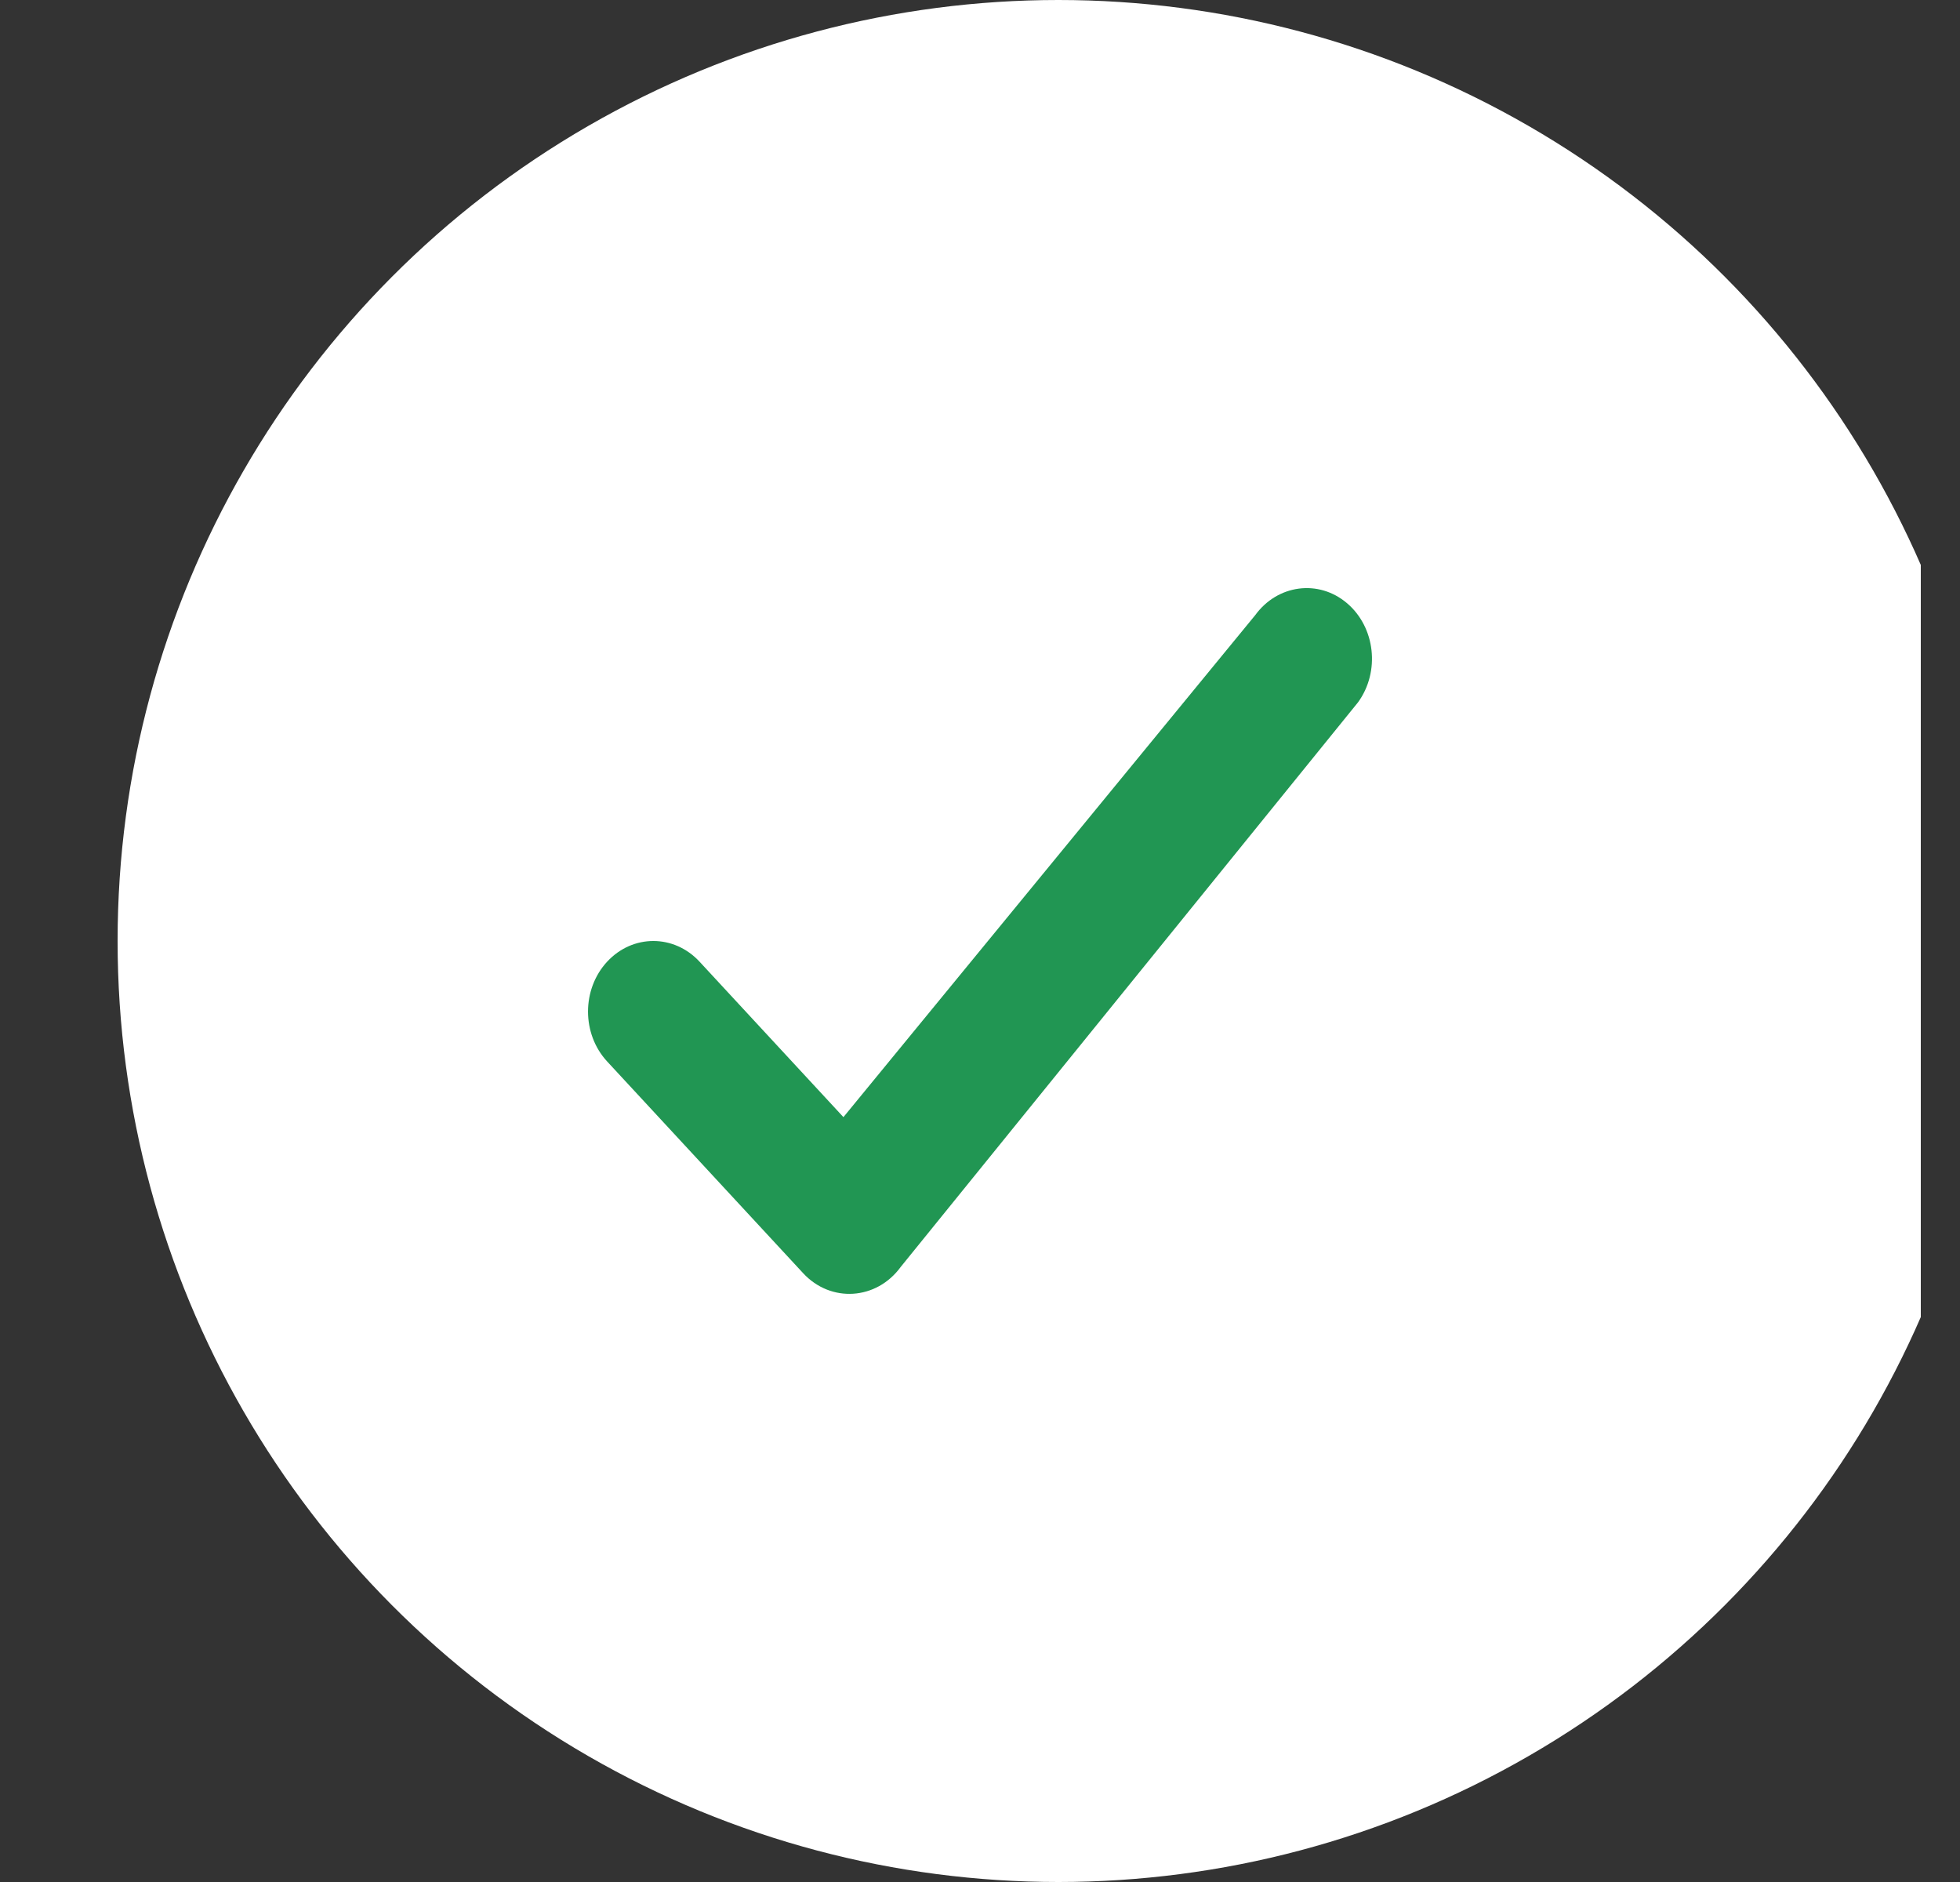 <svg width="25" height="24" viewBox="0 0 25 24" fill="none" xmlns="http://www.w3.org/2000/svg">
<rect x="0" y="0" width="25" height="24" fill="#333333" stroke="none"/>
<g clip-path="url(#clip0)">
<circle cx="13.5" cy="12" r="12" fill="white"/>
<path fill-rule="evenodd" clip-rule="evenodd" d="M10.758 14.246L8.923 12.264C8.597 11.912 8.07 11.912 7.744 12.264C7.419 12.615 7.419 13.185 7.744 13.536L10.244 16.236C10.597 16.618 11.18 16.58 11.489 16.156L17.322 8.956C17.606 8.565 17.543 7.999 17.181 7.692C16.82 7.385 16.296 7.453 16.011 7.844L10.758 14.246Z" fill="#219653"/>
</g>
<defs>
<clipPath id="clip0">
<rect width="24" height="24" fill="white" transform="translate(0.5)"/>
</clipPath>
</defs>
</svg>
